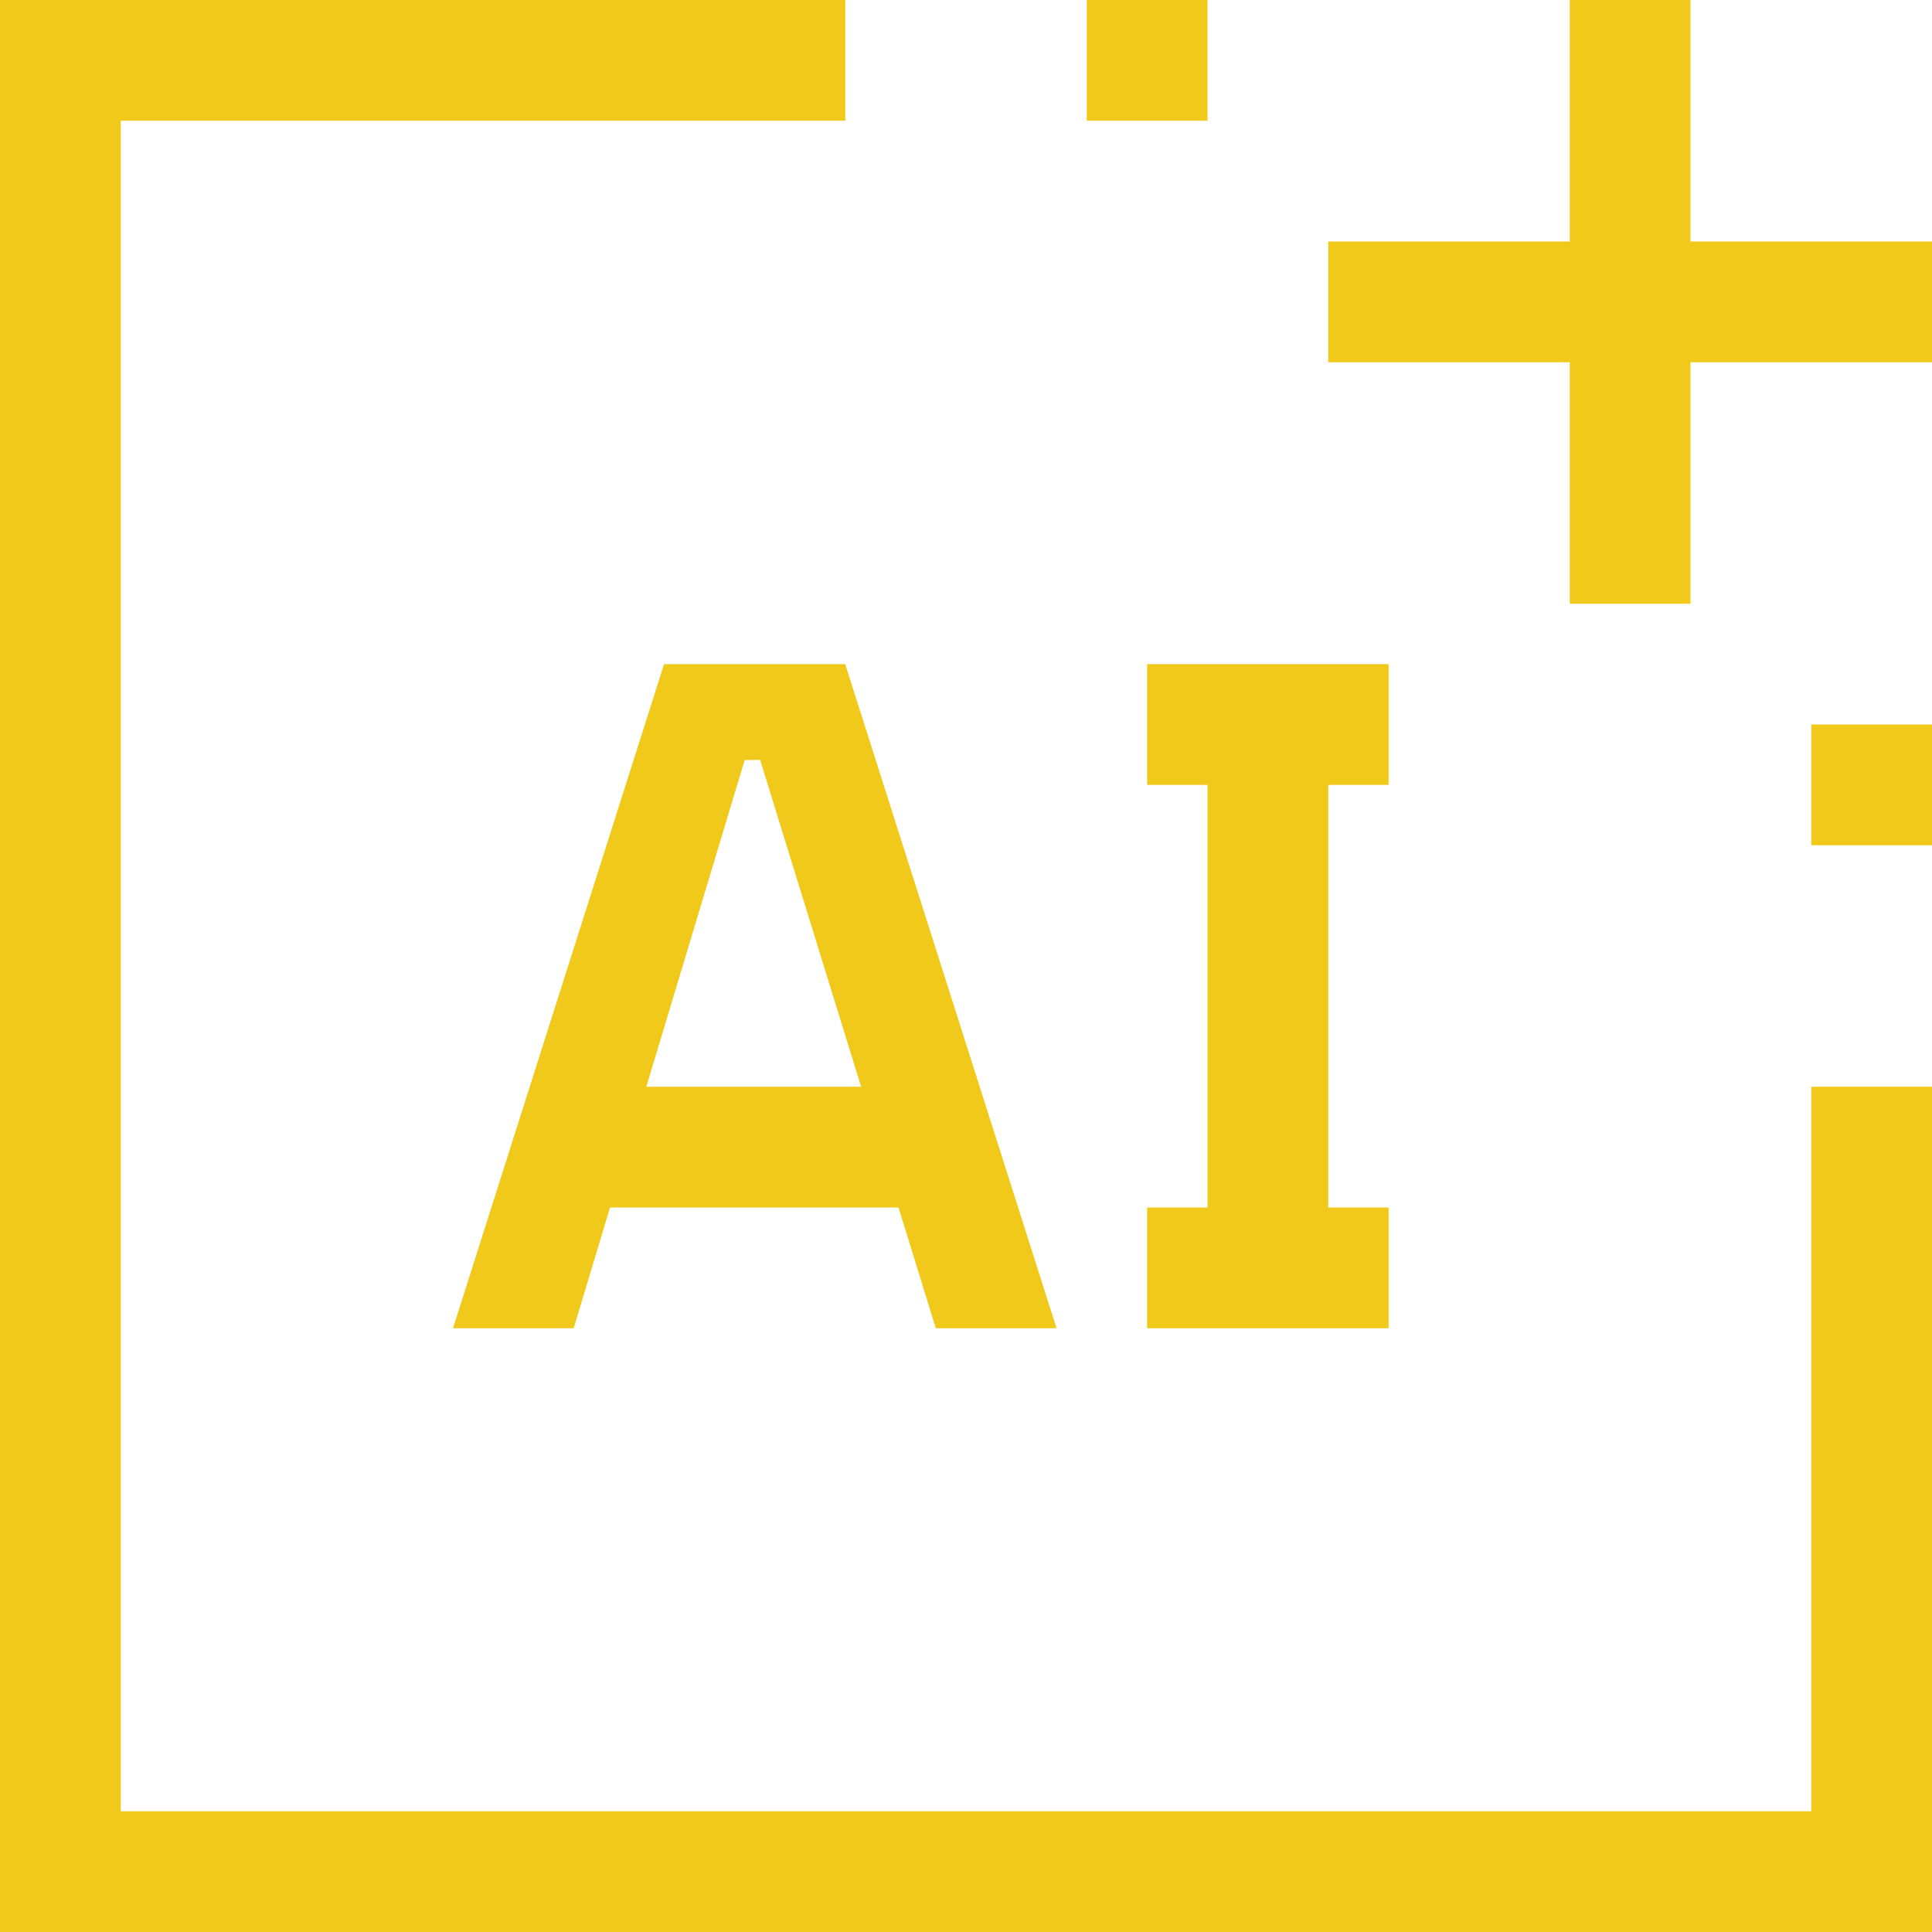 <svg width="32" height="32" viewBox="0 0 32 32" fill="none" xmlns="http://www.w3.org/2000/svg">
<g clip-path="url(#clip0_620_69)">
<path d="M19 22V20H20V13H19V11H23V13H22V20H23V22H19Z" fill="url(#paint0_linear_620_69)"/>
<path d="M15.5 22H17.5L13.999 11H10.999L7.503 22H9.502L10.104 20H14.882L15.5 22ZM10.705 18L12.334 12.589L12.59 12.586L14.263 18L10.705 18Z" fill="url(#paint1_linear_620_69)"/>
<path d="M32 4H28V0H26V4H22V6H26V10H28V6H32V4Z" fill="url(#paint2_linear_620_69)"/>
<path d="M32 12H30V14H32V12Z" fill="url(#paint3_linear_620_69)"/>
<path d="M20 0H18V2H20V0Z" fill="url(#paint4_linear_620_69)"/>
<path d="M32 32H0V0H14V2H2V30H30V18H32V32Z" fill="url(#paint5_linear_620_69)"/>
</g>
<defs>
<linearGradient id="paint0_linear_620_69" x1="19" y1="16.5" x2="23" y2="16.5" gradientUnits="userSpaceOnUse">
<stop stop-color="#F0C91B"/>
<stop offset="1" stop-color="#F0C91B"/>
</linearGradient>
<linearGradient id="paint1_linear_620_69" x1="7.503" y1="16.5" x2="17.5" y2="16.5" gradientUnits="userSpaceOnUse">
<stop stop-color="#F0C91B"/>
<stop offset="1" stop-color="#F0C91B"/>
</linearGradient>
<linearGradient id="paint2_linear_620_69" x1="22" y1="5" x2="32" y2="5" gradientUnits="userSpaceOnUse">
<stop stop-color="#F0C91B"/>
<stop offset="1" stop-color="#F0C91B"/>
</linearGradient>
<linearGradient id="paint3_linear_620_69" x1="30" y1="13" x2="32" y2="13" gradientUnits="userSpaceOnUse">
<stop stop-color="#F0C91B"/>
<stop offset="1" stop-color="#F0C91B"/>
</linearGradient>
<linearGradient id="paint4_linear_620_69" x1="18" y1="1" x2="20" y2="1" gradientUnits="userSpaceOnUse">
<stop stop-color="#F0C91B"/>
<stop offset="1" stop-color="#F0C91B"/>
</linearGradient>
<linearGradient id="paint5_linear_620_69" x1="0" y1="16" x2="32" y2="16" gradientUnits="userSpaceOnUse">
<stop stop-color="#F0C91B"/>
<stop offset="1" stop-color="#F0C91B"/>
</linearGradient>
<clipPath id="clip0_620_69">
<rect width="32" height="32" fill="white"/>
</clipPath>
</defs>
</svg>
